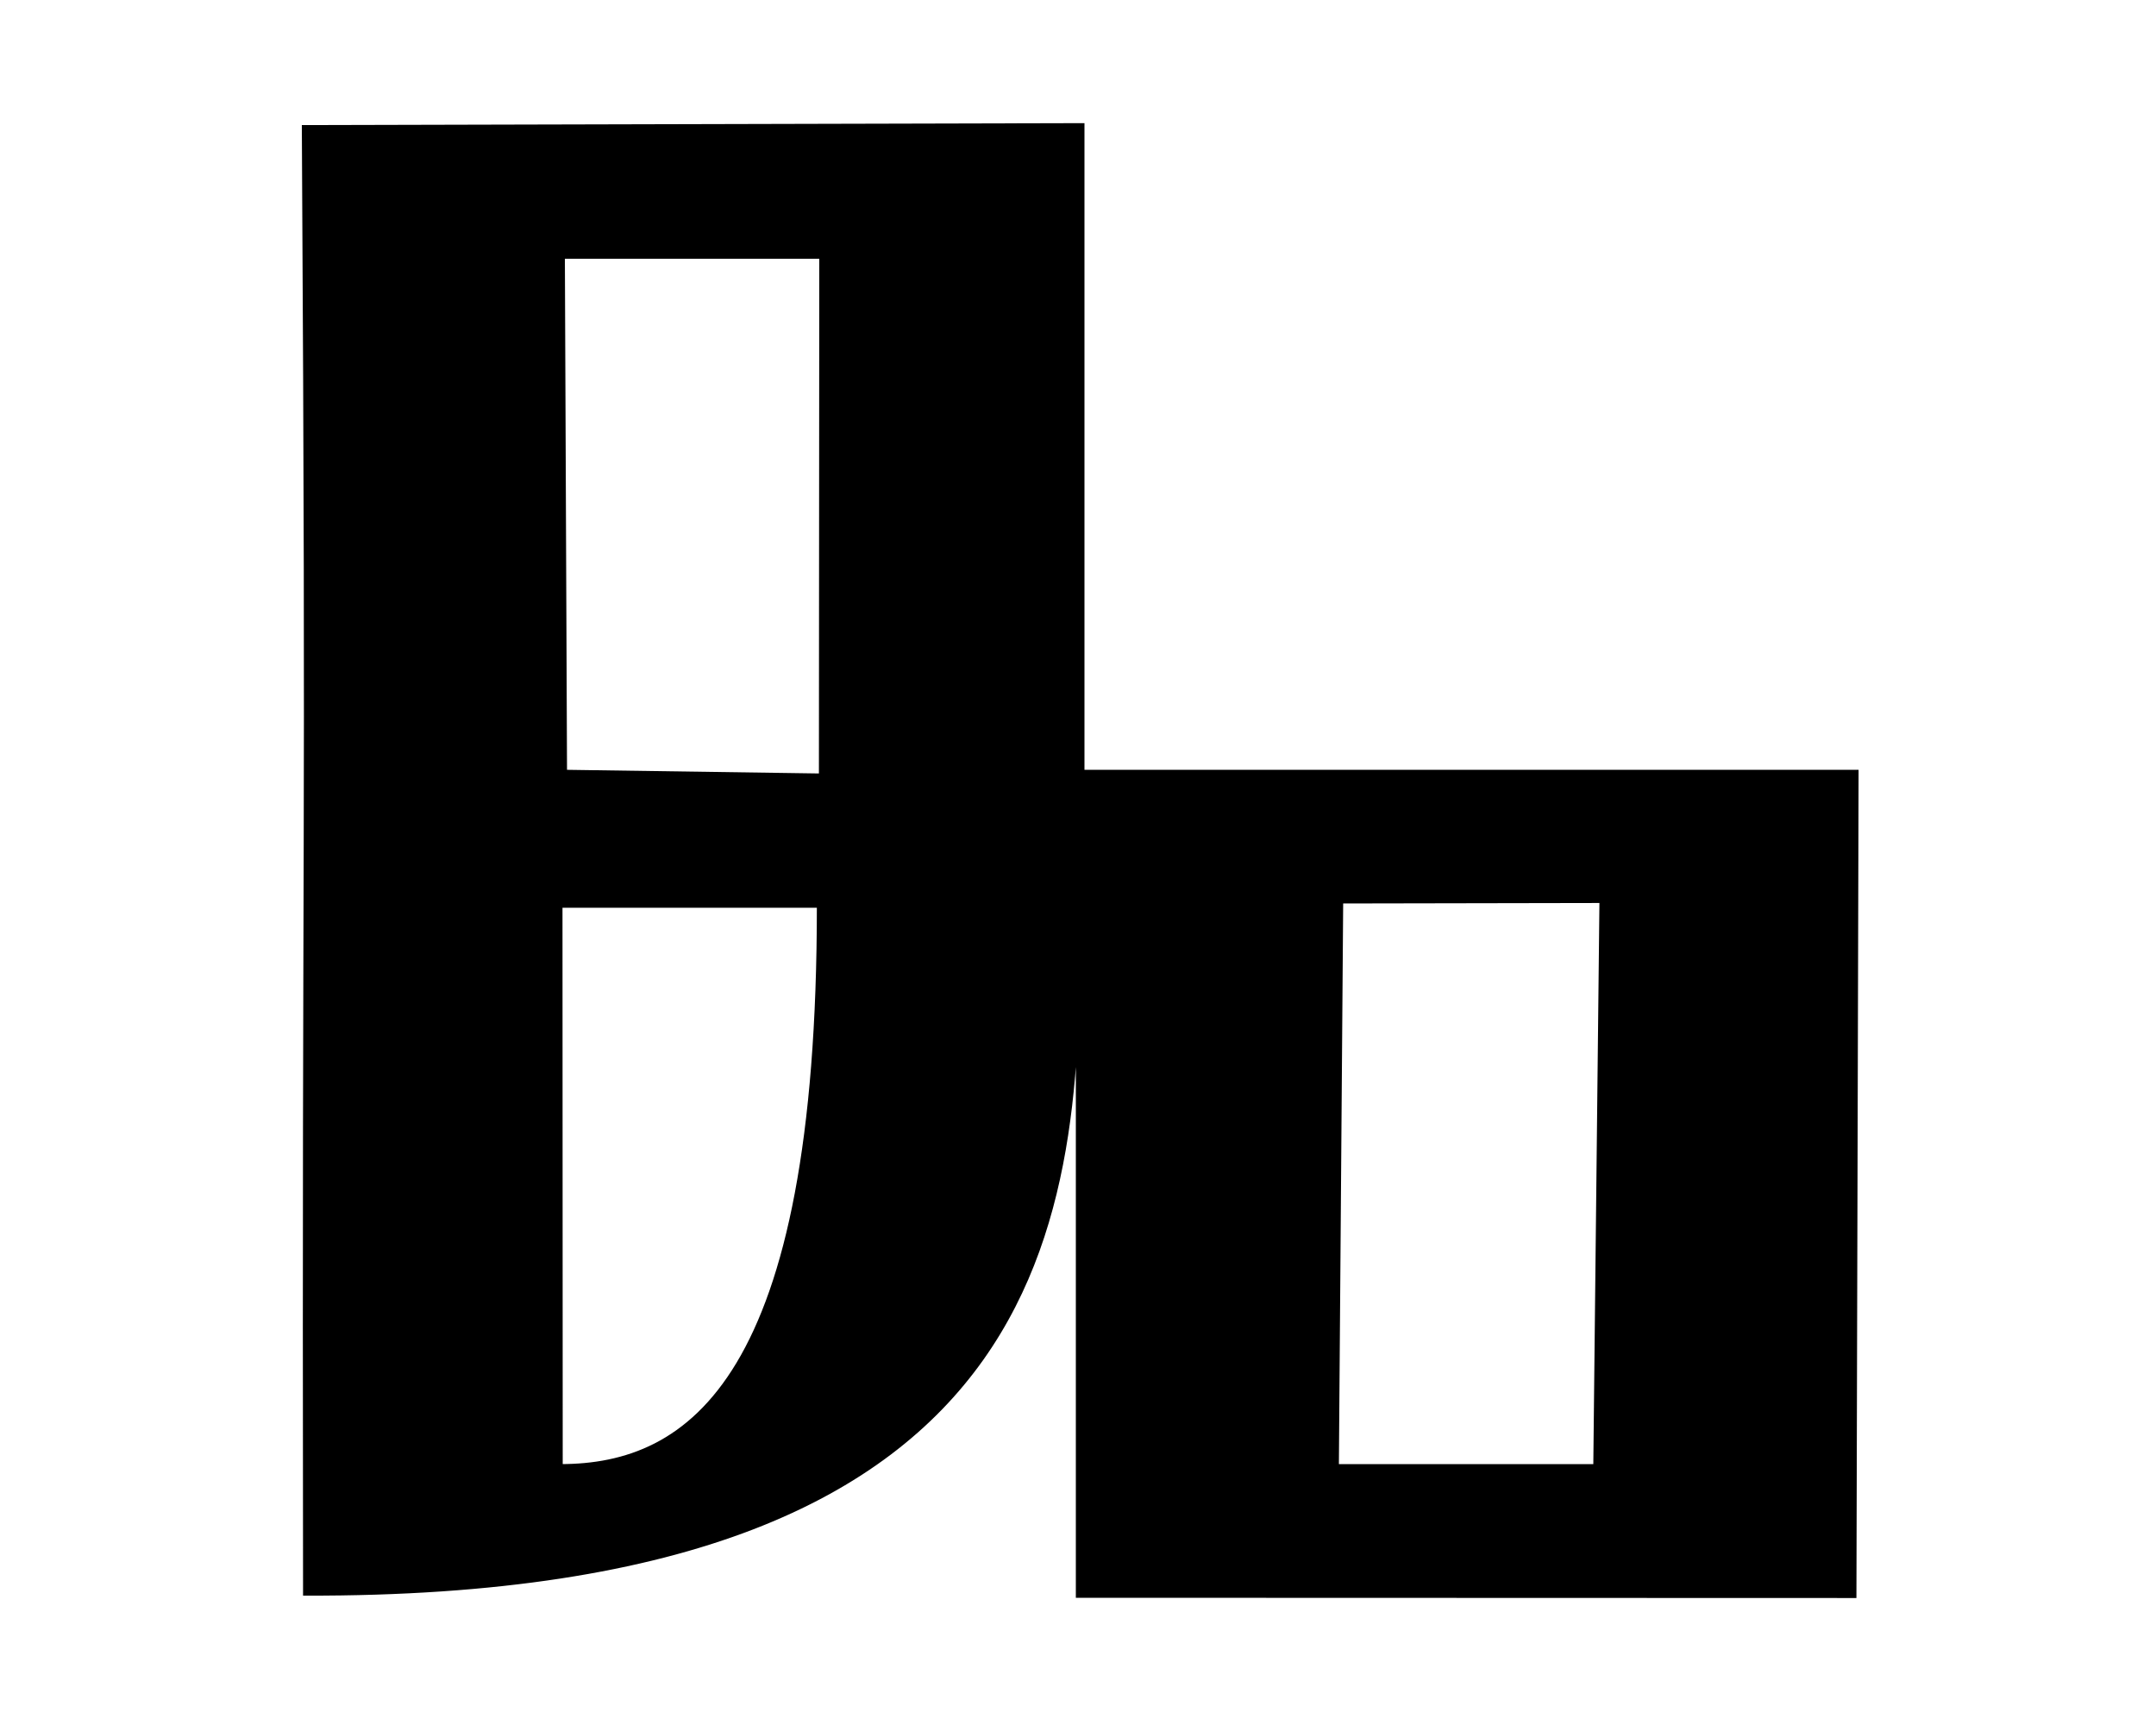 <?xml version="1.0" encoding="UTF-8" standalone="no"?>
<!-- Created with Inkscape (http://www.inkscape.org/) -->
<svg
   xmlns:svg="http://www.w3.org/2000/svg"
   xmlns="http://www.w3.org/2000/svg"
   version="1.0"
   width="500"
   height="400"
   id="svg2">
  <defs
     id="defs4" />
  <path
     d="M 70.5,29.5 C 71.558,209.5 70.503,179.5 70.781,369.5 C 250.099,370 250,276.923 250,210 L 250,370 L 430.026,370.055 L 430.524,179 L 251,179 L 251,29.056 L 70.5,29.5 z M 130.5,59.5 L 190.5,59.5 L 190.414,179.861 L 131,179 L 130.5,59.5 z M 311,209 L 371.428,208.889 L 370,340 L 310,340 L 311,209 z M 129.948,209.997 L 189.939,210 C 190,320 160,340 130,340 L 129.948,209.997 z "
     style="fill:#000000;fill-opacity:1;fill-rule:evenodd;stroke:#000000;stroke-width:1px;stroke-linecap:butt;stroke-linejoin:miter;stroke-opacity:1"
     id="path4135" />
</svg>
